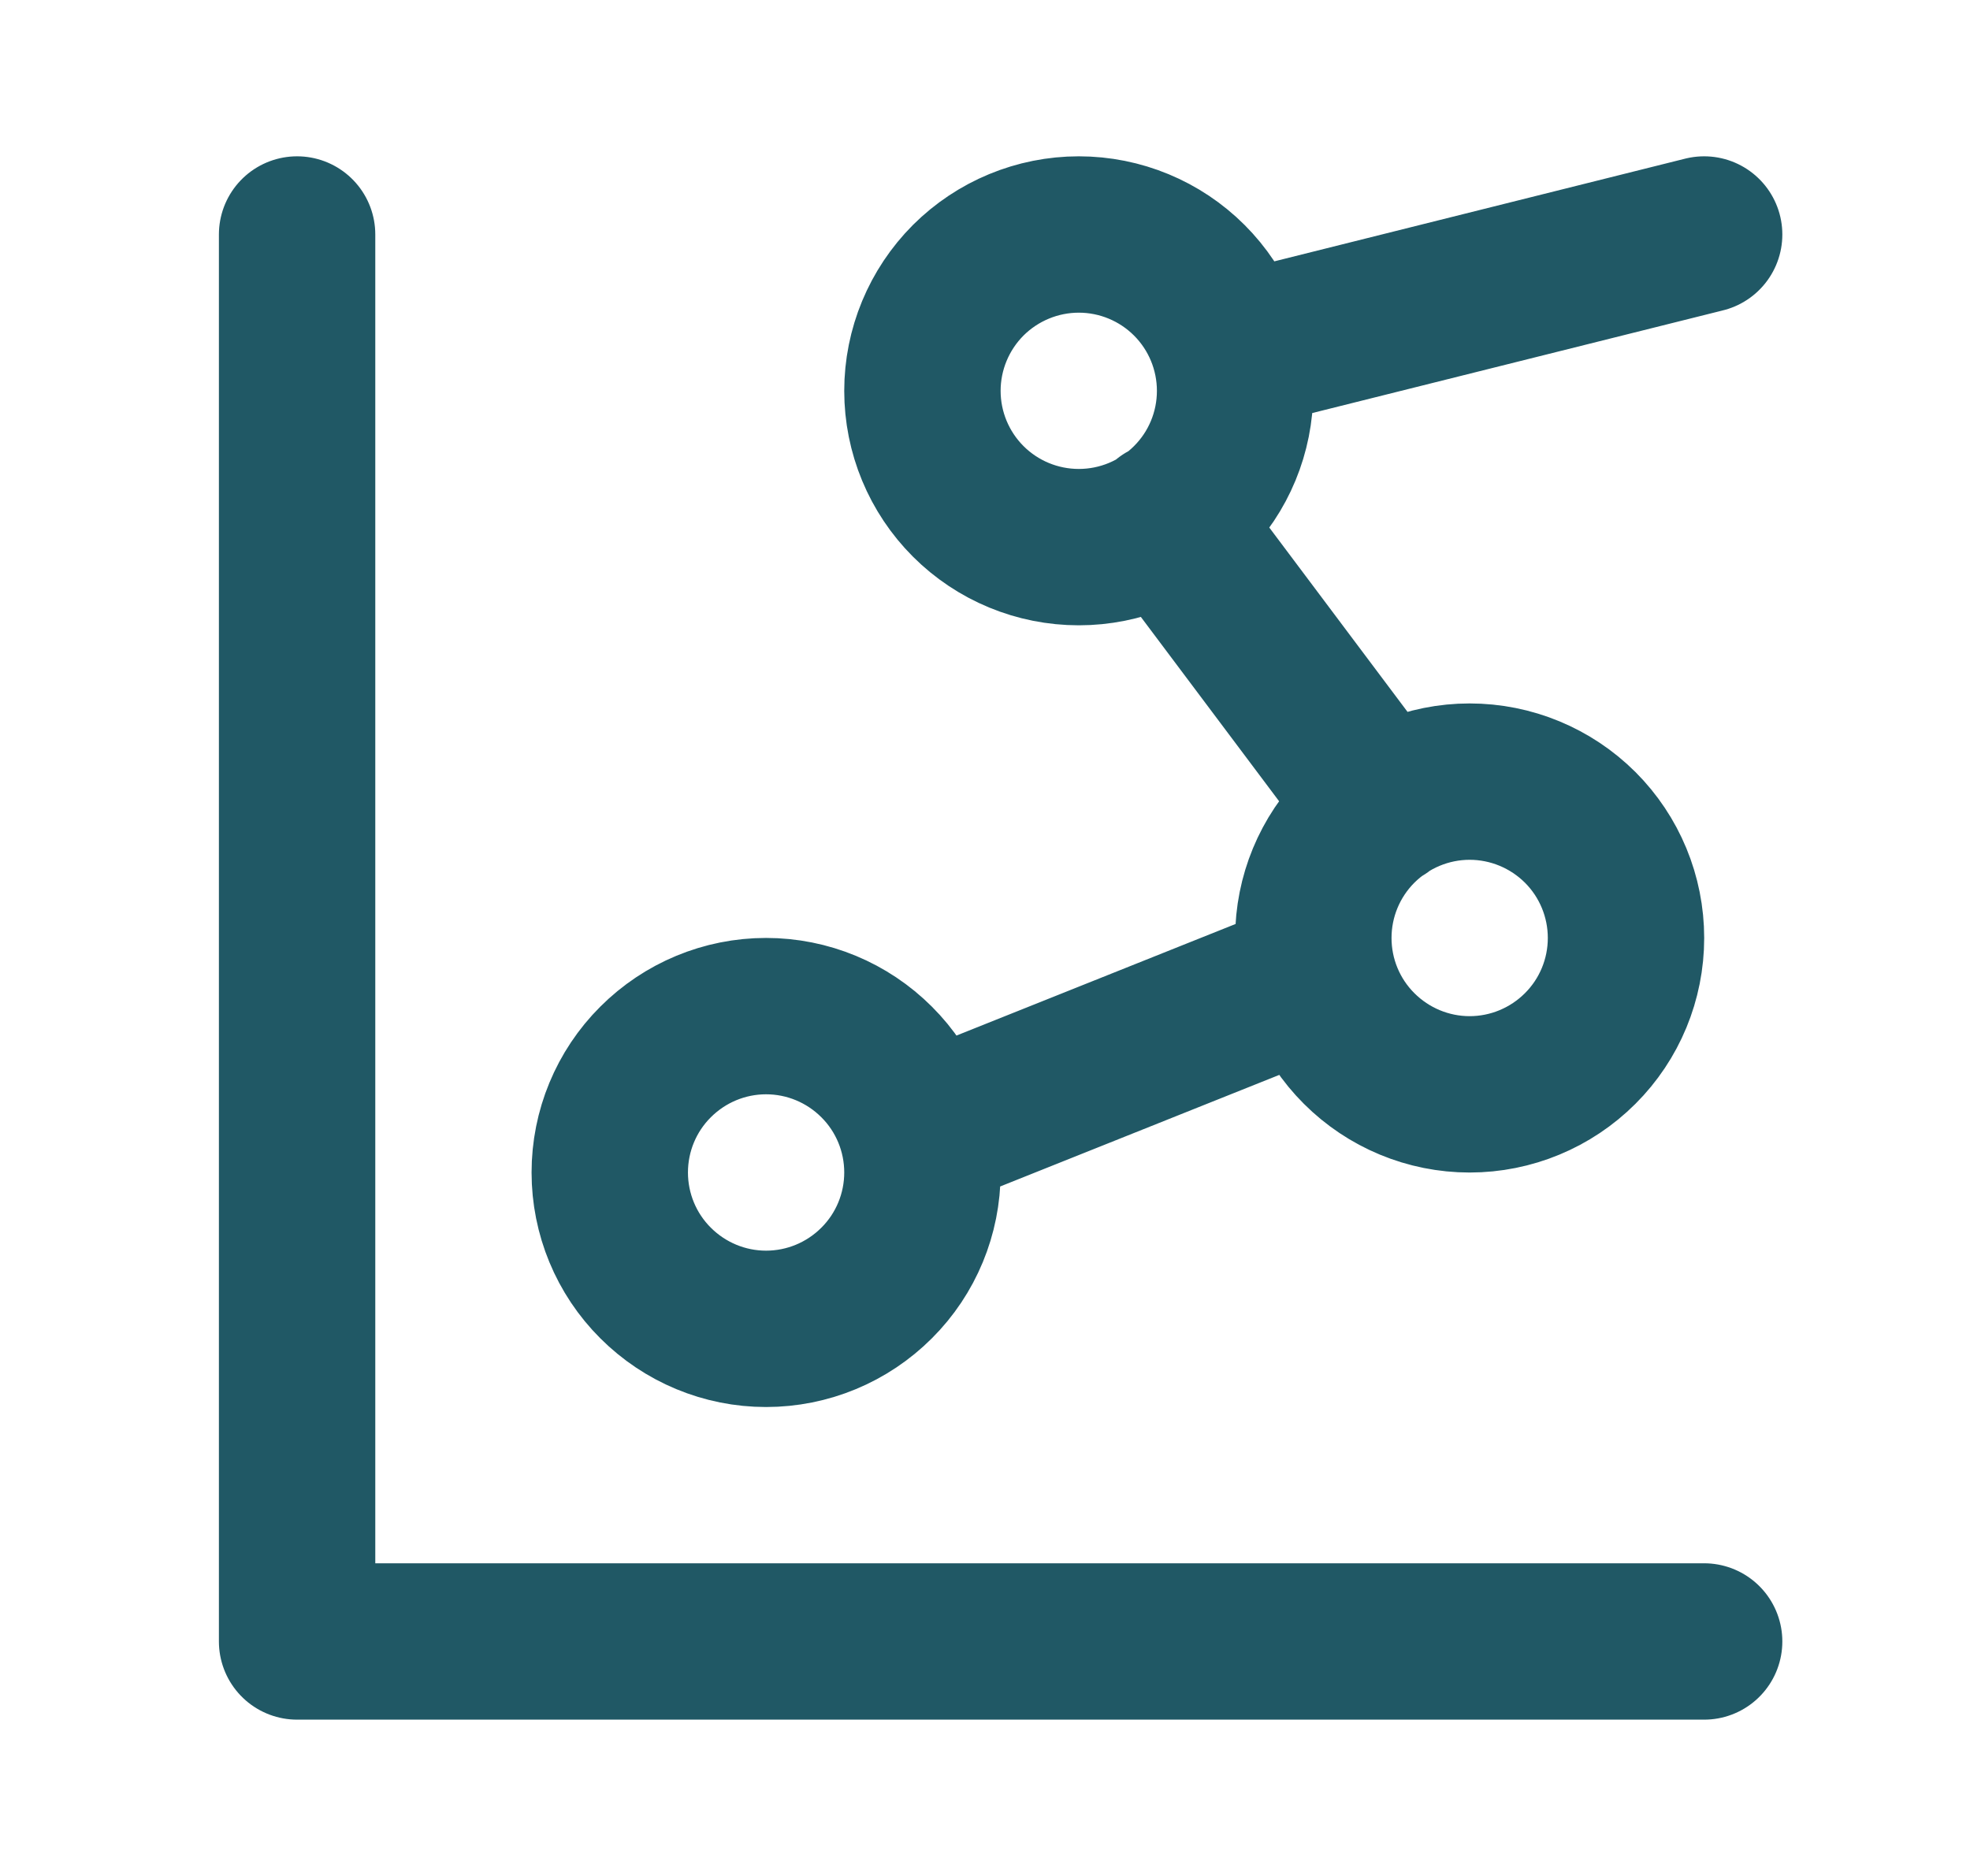 <svg width="21" height="20" viewBox="0 0 21 20" fill="none" xmlns="http://www.w3.org/2000/svg">
<path d="M3.167 2.5V17.5H18.166M18.166 2.5L13.166 3.75M12.427 5.542L14.736 8.621M14 10.417L9.833 12.083M6.5 12.5C6.5 12.942 6.675 13.366 6.988 13.678C7.301 13.991 7.724 14.167 8.166 14.167C8.609 14.167 9.032 13.991 9.345 13.678C9.658 13.366 9.833 12.942 9.833 12.5C9.833 12.058 9.658 11.634 9.345 11.322C9.032 11.009 8.609 10.833 8.166 10.833C7.724 10.833 7.301 11.009 6.988 11.322C6.675 11.634 6.5 12.058 6.5 12.5ZM9.833 4.167C9.833 4.609 10.009 5.033 10.321 5.345C10.634 5.658 11.058 5.833 11.5 5.833C11.942 5.833 12.366 5.658 12.678 5.345C12.991 5.033 13.166 4.609 13.166 4.167C13.166 3.725 12.991 3.301 12.678 2.988C12.366 2.676 11.942 2.5 11.5 2.5C11.058 2.5 10.634 2.676 10.321 2.988C10.009 3.301 9.833 3.725 9.833 4.167ZM14 10C14 10.442 14.175 10.866 14.488 11.178C14.801 11.491 15.225 11.667 15.666 11.667C16.108 11.667 16.532 11.491 16.845 11.178C17.158 10.866 17.333 10.442 17.333 10C17.333 9.558 17.158 9.134 16.845 8.821C16.532 8.509 16.108 8.333 15.666 8.333C15.225 8.333 14.801 8.509 14.488 8.821C14.175 9.134 14 9.558 14 10Z" stroke="#205865" stroke-width="1.667" stroke-linecap="round" stroke-linejoin="round"/>
</svg>
